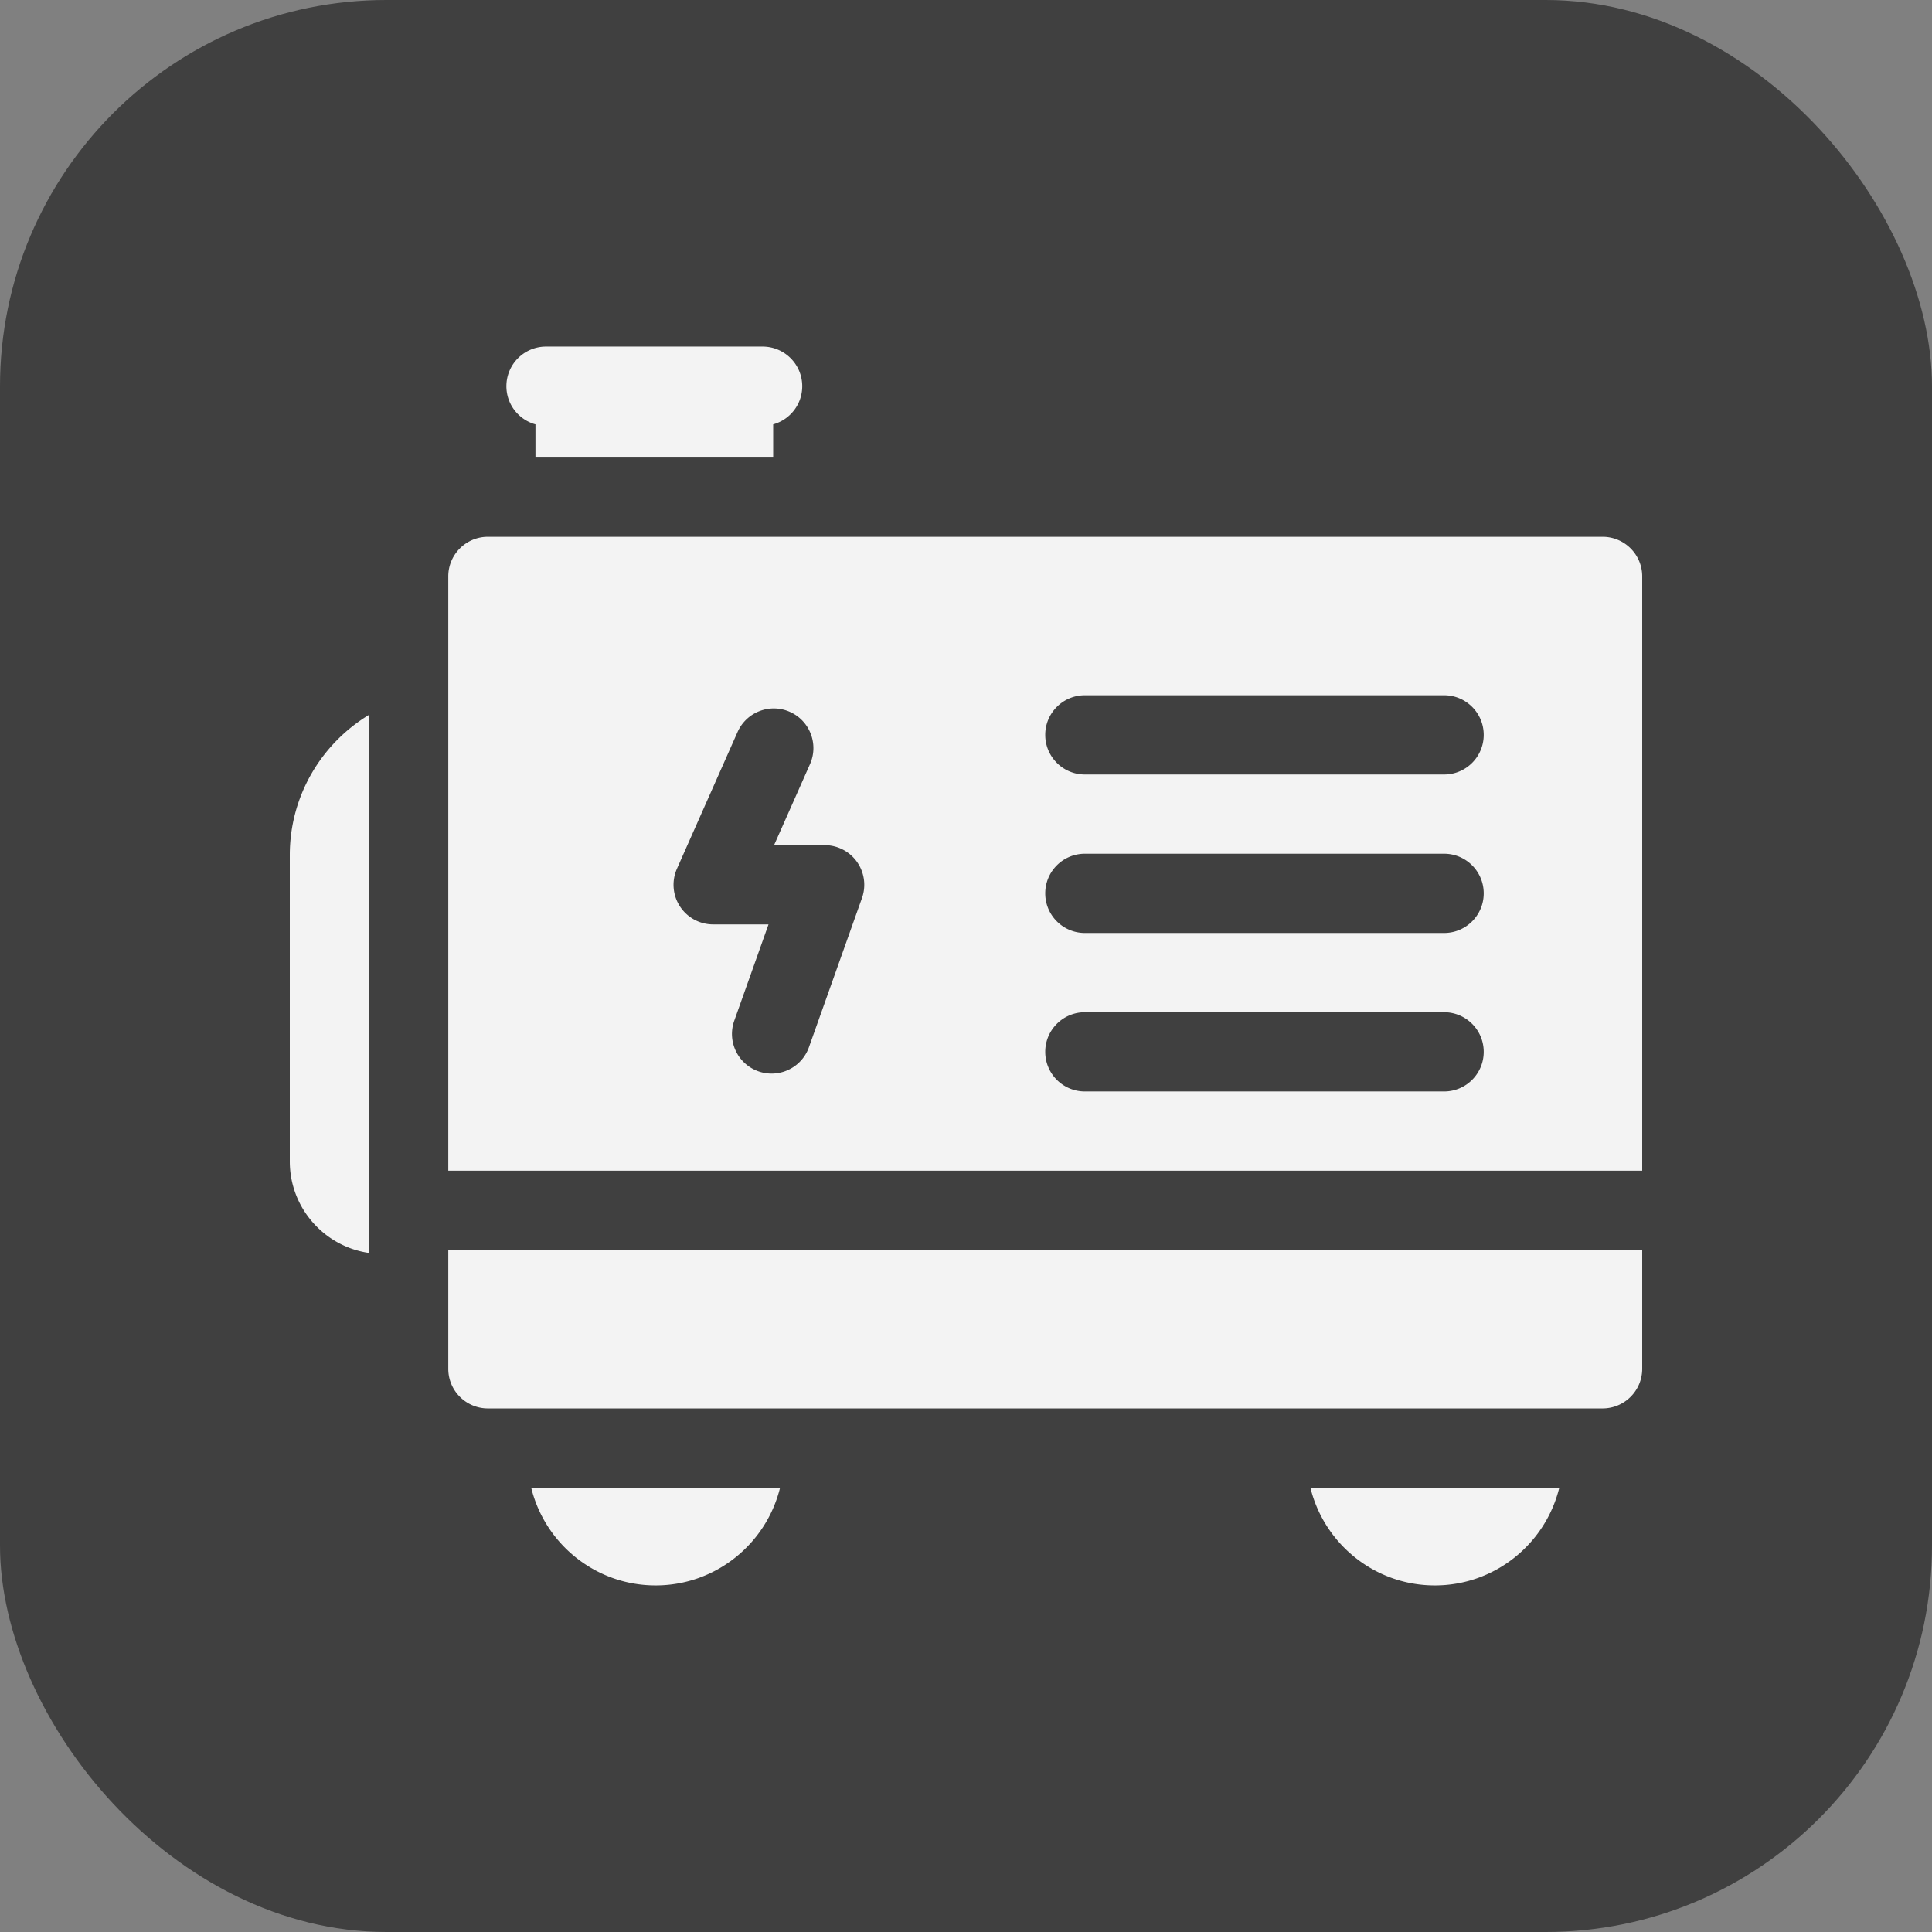 <svg xmlns="http://www.w3.org/2000/svg" version="1.1" xmlns:xlink="http://www.w3.org/1999/xlink" width="512" height="512" x="0" y="0" viewBox="0 0 512 512" style="enable-background:new 0 0 512 512" xml:space="preserve" class=""><rect x="0" y="0" width="512" height="512" fill="#808080" stroke="none"/><rect width="512" height="512" rx="102.4" ry="102.4" fill="#404040" shape="rounded"></rect><g transform="matrix(0.7,0,0,0.7,76.8,76.8)"><path d="M93 50.944V63.5h90V50.944c6.339-1.753 11-7.547 11-14.444 0-8.284-6.716-15-15-15H97c-8.284 0-15 6.716-15 15 0 6.897 4.661 12.692 11 14.444zM138.5 490.5c22.781 0 41.933-15.791 47.111-37H91.389c5.178 21.208 24.33 37 47.111 37zM497 93.5H75c-8.284 0-15 6.716-15 15v225h452v-225c0-8.284-6.716-15-15-15zM216.619 230.281l-20.083 56.472c-2.185 6.144-7.965 9.978-14.133 9.978a14.97 14.97 0 0 1-5.026-.871c-7.805-2.776-11.883-11.354-9.106-19.159l12.961-36.446H160.28a14.999 14.999 0 0 1-13.712-21.081l22.95-51.755c3.357-7.574 12.221-10.989 19.792-7.632 7.573 3.358 10.99 12.22 7.632 19.793l-13.602 30.674h19.146a15.001 15.001 0 0 1 14.133 20.027zM437 303.5H301c-8.284 0-15-6.716-15-15s6.716-15 15-15h136c8.284 0 15 6.716 15 15s-6.716 15-15 15zm0-60.001H301c-8.284 0-15-6.716-15-15s6.716-15 15-15h136c8.284 0 15 6.716 15 15s-6.716 15-15 15zm0-59.999H301c-8.284 0-15-6.716-15-15s6.716-15 15-15h136c8.284 0 15 6.716 15 15s-6.716 15-15 15zM60 408.5c0 8.284 6.716 15 15 15h422c8.284 0 15-6.716 15-15v-45H60zM433.5 490.5c22.781 0 41.933-15.791 47.111-37h-94.222c5.178 21.208 24.33 37 47.111 37zM0 214v116c0 17.601 13.062 32.203 30 34.637v-203.72C12.035 171.787 0 191.513 0 214z" fill="#f3f3f3" opacity="1" data-original="#000000"></path></g></svg>